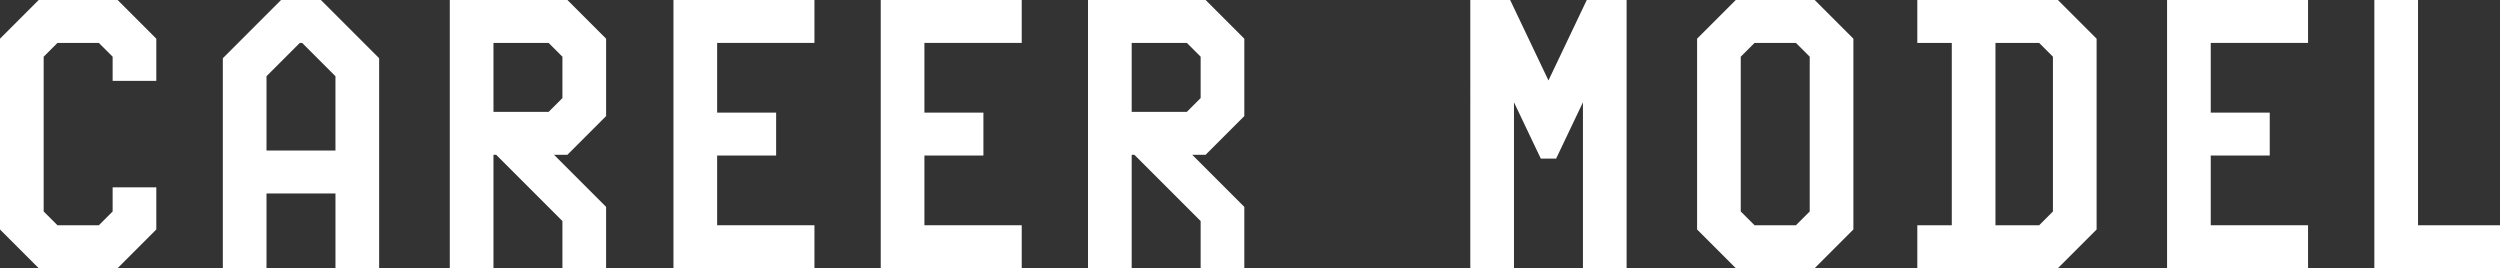 <?xml version="1.0" encoding="UTF-8"?><svg id="b" xmlns="http://www.w3.org/2000/svg" viewBox="0 0 469.889 50.404"><rect x="0" y="0" width="469.889" height="50.404" fill="#333333" stroke="none"/><defs><style>.d{fill:#fff;}</style></defs><g id="c"><path class="d" d="M7.272,50.404l-7.272-7.272V7.272L7.272,0h14.833l7.272,7.272v7.921h-8.208v-4.537l-2.593-2.592h-7.776l-2.593,2.592v29.091l2.593,2.592h7.776l2.593-2.592v-4.537h8.208v7.921l-7.272,7.272H7.272Z"/><path class="d" d="M63.053,50.404v-14.041h-12.962v14.041h-8.208V10.945L52.827,0h7.489l10.944,10.945v39.459h-8.208ZM63.053,14.329l-6.265-6.265h-.433l-6.265,6.265v13.969h12.962v-13.969Z"/><path class="d" d="M105.711,50.404v-8.857l-12.457-12.457h-.504v21.314h-8.209V0h22.106l7.272,7.272v14.545l-7.272,7.272h-2.521l9.793,9.793v11.521h-8.209ZM105.711,10.657l-2.592-2.592h-10.369v12.961h10.369l2.592-2.592v-7.777Z"/><path class="d" d="M126.581,50.404V0h26.499v8.064h-18.29v13.105h11.089v8.064h-11.089v13.105h18.29v8.064h-26.499Z"/><path class="d" d="M165.54,50.404V0h26.499v8.064h-18.29v13.105h11.089v8.064h-11.089v13.105h18.29v8.064h-26.499Z"/><path class="d" d="M225.668,50.404v-8.857l-12.457-12.457h-.504v21.314h-8.209V0h22.106l7.272,7.272v14.545l-7.272,7.272h-2.521l9.793,9.793v11.521h-8.209ZM225.668,10.657l-2.592-2.592h-10.369v12.961h10.369l2.592-2.592v-7.777Z"/><path class="d" d="M297.523,50.404v-31.179l-5.04,10.585h-2.88l-5.041-10.585v31.179h-8.209V0h7.489l7.2,15.121,7.201-15.121h7.488v50.404h-8.209Z"/><path class="d" d="M326.249,50.404l-7.272-7.272V7.272l7.272-7.272h14.833l7.272,7.272v35.859l-7.272,7.272h-14.833ZM340.146,10.657l-2.593-2.592h-7.776l-2.593,2.592v29.091l2.593,2.592h7.776l2.593-2.592V10.657Z"/><path class="d" d="M360.37,50.404v-8.064h6.48V8.064h-6.48V0h26.426l7.272,7.272v35.859l-7.272,7.272h-26.426ZM385.86,10.657l-2.593-2.592h-8.209v34.275h8.209l2.593-2.592V10.657Z"/><path class="d" d="M407.312,50.404V0h26.499v8.064h-18.29v13.105h11.089v8.064h-11.089v13.105h18.29v8.064h-26.499Z"/><path class="d" d="M446.271,50.404V0h8.209v42.34h15.409v8.064h-23.618Z"/></g></svg>